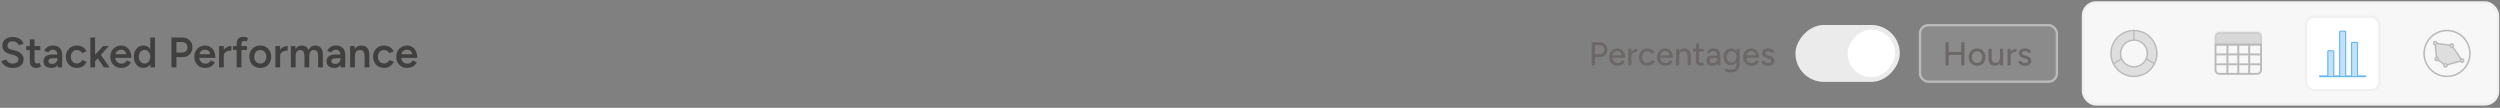 <svg width="626" height="27" viewBox="0 0 626 27" fill="none" xmlns="http://www.w3.org/2000/svg">
<rect x="0" y="0" width="626" height="27" fill="#808080" stroke="none"/>
<path d="M3.225 17.007C2.833 17.007 2.473 16.961 2.145 16.868C1.824 16.776 1.539 16.647 1.29 16.483C1.048 16.32 0.845 16.138 0.681 15.938C0.524 15.732 0.413 15.518 0.349 15.297L1.568 14.923C1.66 15.186 1.842 15.418 2.113 15.618C2.384 15.817 2.719 15.92 3.118 15.928C3.581 15.928 3.948 15.831 4.219 15.639C4.49 15.447 4.625 15.194 4.625 14.88C4.625 14.595 4.511 14.363 4.283 14.185C4.055 14 3.748 13.857 3.364 13.758L2.444 13.522C2.095 13.43 1.778 13.294 1.493 13.116C1.215 12.938 0.994 12.714 0.83 12.443C0.673 12.172 0.595 11.851 0.595 11.481C0.595 10.782 0.823 10.241 1.279 9.856C1.735 9.464 2.387 9.268 3.235 9.268C3.713 9.268 4.13 9.343 4.486 9.493C4.849 9.635 5.149 9.835 5.384 10.091C5.619 10.341 5.794 10.626 5.908 10.946L4.71 11.331C4.604 11.046 4.418 10.811 4.155 10.626C3.891 10.44 3.563 10.348 3.171 10.348C2.765 10.348 2.444 10.444 2.209 10.636C1.981 10.829 1.867 11.096 1.867 11.438C1.867 11.716 1.956 11.933 2.134 12.09C2.32 12.24 2.569 12.354 2.883 12.432L3.802 12.657C4.472 12.82 4.992 13.102 5.363 13.501C5.733 13.9 5.918 14.342 5.918 14.827C5.918 15.254 5.815 15.632 5.608 15.96C5.402 16.287 5.095 16.544 4.689 16.729C4.29 16.915 3.802 17.007 3.225 17.007ZM9.193 17.007C8.63 17.007 8.199 16.868 7.9 16.59C7.607 16.305 7.461 15.899 7.461 15.372V9.867H8.648V15.147C8.648 15.397 8.705 15.585 8.819 15.714C8.94 15.842 9.115 15.906 9.343 15.906C9.414 15.906 9.492 15.892 9.578 15.863C9.663 15.835 9.76 15.781 9.867 15.703L10.305 16.612C10.12 16.74 9.934 16.836 9.749 16.9C9.564 16.971 9.378 17.007 9.193 17.007ZM6.574 12.56V11.534H10.091V12.56H6.574ZM14.46 16.879L14.406 15.874V14.132C14.406 13.768 14.367 13.465 14.289 13.223C14.218 12.974 14.097 12.785 13.925 12.657C13.762 12.521 13.541 12.454 13.263 12.454C13.006 12.454 12.782 12.507 12.589 12.614C12.397 12.721 12.233 12.888 12.098 13.116L11.05 12.731C11.164 12.496 11.314 12.279 11.499 12.079C11.691 11.873 11.93 11.709 12.215 11.588C12.507 11.466 12.857 11.406 13.263 11.406C13.783 11.406 14.218 11.509 14.567 11.716C14.916 11.915 15.173 12.204 15.336 12.582C15.508 12.96 15.593 13.416 15.593 13.95L15.561 16.879H14.46ZM12.921 17.007C12.279 17.007 11.78 16.865 11.424 16.58C11.075 16.295 10.9 15.892 10.9 15.372C10.9 14.816 11.086 14.392 11.456 14.1C11.834 13.807 12.358 13.661 13.028 13.661H14.46V14.581H13.412C12.935 14.581 12.6 14.648 12.408 14.784C12.215 14.912 12.119 15.097 12.119 15.34C12.119 15.546 12.201 15.71 12.365 15.831C12.536 15.945 12.771 16.002 13.07 16.002C13.341 16.002 13.576 15.942 13.776 15.821C13.975 15.7 14.129 15.539 14.236 15.34C14.35 15.14 14.406 14.916 14.406 14.666H14.759C14.759 15.393 14.613 15.967 14.321 16.387C14.029 16.8 13.562 17.007 12.921 17.007ZM19.307 17.007C18.758 17.007 18.273 16.89 17.853 16.654C17.432 16.412 17.101 16.081 16.859 15.66C16.624 15.24 16.506 14.755 16.506 14.207C16.506 13.658 16.624 13.173 16.859 12.753C17.101 12.332 17.429 12.005 17.842 11.769C18.263 11.527 18.744 11.406 19.285 11.406C19.813 11.406 20.29 11.534 20.718 11.791C21.145 12.04 21.462 12.4 21.669 12.87L20.557 13.298C20.443 13.063 20.269 12.874 20.034 12.731C19.798 12.589 19.531 12.518 19.232 12.518C18.94 12.518 18.68 12.592 18.451 12.742C18.224 12.885 18.045 13.084 17.917 13.341C17.789 13.59 17.725 13.879 17.725 14.207C17.725 14.534 17.789 14.827 17.917 15.083C18.052 15.332 18.234 15.532 18.462 15.682C18.697 15.824 18.961 15.896 19.253 15.896C19.552 15.896 19.82 15.821 20.055 15.671C20.29 15.514 20.465 15.304 20.579 15.04L21.69 15.468C21.484 15.953 21.167 16.33 20.739 16.601C20.319 16.872 19.841 17.007 19.307 17.007ZM23.764 15.382L23.037 14.559L25.816 11.534H27.259L23.764 15.382ZM22.62 16.879V9.396H23.817V16.879H22.62ZM26.019 16.879L24.138 14.11L24.918 13.277L27.441 16.879H26.019ZM30.317 17.007C29.797 17.007 29.333 16.89 28.927 16.654C28.528 16.412 28.211 16.081 27.976 15.66C27.748 15.24 27.634 14.755 27.634 14.207C27.634 13.658 27.751 13.173 27.987 12.753C28.222 12.332 28.542 12.005 28.949 11.769C29.362 11.527 29.832 11.406 30.36 11.406C30.837 11.406 31.268 11.531 31.653 11.78C32.038 12.022 32.341 12.375 32.562 12.838C32.79 13.302 32.904 13.854 32.904 14.495H28.703L28.863 14.345C28.863 14.673 28.934 14.958 29.077 15.201C29.219 15.436 29.408 15.618 29.643 15.746C29.879 15.874 30.139 15.938 30.424 15.938C30.752 15.938 31.022 15.867 31.236 15.725C31.45 15.575 31.617 15.382 31.738 15.147L32.797 15.596C32.647 15.881 32.455 16.131 32.219 16.344C31.991 16.558 31.717 16.722 31.396 16.836C31.083 16.95 30.723 17.007 30.317 17.007ZM28.938 13.726L28.767 13.576H31.781L31.621 13.726C31.621 13.433 31.557 13.195 31.428 13.009C31.3 12.817 31.136 12.674 30.937 12.582C30.744 12.482 30.541 12.432 30.328 12.432C30.114 12.432 29.9 12.482 29.686 12.582C29.472 12.674 29.294 12.817 29.152 13.009C29.009 13.195 28.938 13.433 28.938 13.726ZM37.679 16.879L37.626 15.885V9.396H38.812V16.879H37.679ZM35.937 17.007C35.453 17.007 35.029 16.893 34.665 16.665C34.309 16.43 34.027 16.102 33.821 15.682C33.621 15.261 33.521 14.77 33.521 14.207C33.521 13.636 33.621 13.145 33.821 12.731C34.027 12.311 34.309 11.987 34.665 11.759C35.029 11.524 35.453 11.406 35.937 11.406C36.386 11.406 36.771 11.524 37.092 11.759C37.419 11.987 37.669 12.311 37.84 12.731C38.011 13.145 38.096 13.636 38.096 14.207C38.096 14.77 38.011 15.261 37.84 15.682C37.669 16.102 37.419 16.43 37.092 16.665C36.771 16.893 36.386 17.007 35.937 17.007ZM36.236 15.917C36.507 15.917 36.746 15.846 36.953 15.703C37.166 15.553 37.33 15.35 37.444 15.094C37.565 14.837 37.626 14.541 37.626 14.207C37.626 13.872 37.565 13.576 37.444 13.319C37.33 13.063 37.166 12.863 36.953 12.721C36.746 12.578 36.504 12.507 36.226 12.507C35.941 12.507 35.688 12.578 35.467 12.721C35.246 12.863 35.071 13.063 34.943 13.319C34.822 13.576 34.758 13.872 34.751 14.207C34.758 14.541 34.822 14.837 34.943 15.094C35.071 15.35 35.246 15.553 35.467 15.703C35.695 15.846 35.951 15.917 36.236 15.917ZM42.939 16.879V9.396H45.579C46.092 9.396 46.545 9.5 46.937 9.706C47.329 9.913 47.635 10.202 47.856 10.572C48.077 10.936 48.187 11.36 48.187 11.844C48.187 12.315 48.084 12.735 47.877 13.106C47.671 13.476 47.382 13.768 47.012 13.982C46.648 14.189 46.224 14.292 45.74 14.292H44.179V16.879H42.939ZM44.179 13.148H45.718C46.075 13.148 46.367 13.027 46.595 12.785C46.823 12.543 46.937 12.229 46.937 11.844C46.937 11.452 46.809 11.135 46.552 10.893C46.295 10.651 45.964 10.529 45.558 10.529H44.179V13.148ZM51.341 17.007C50.82 17.007 50.357 16.89 49.951 16.654C49.552 16.412 49.235 16.081 49 15.66C48.772 15.24 48.658 14.755 48.658 14.207C48.658 13.658 48.775 13.173 49.01 12.753C49.245 12.332 49.566 12.005 49.972 11.769C50.386 11.527 50.856 11.406 51.383 11.406C51.861 11.406 52.292 11.531 52.677 11.78C53.062 12.022 53.364 12.375 53.585 12.838C53.813 13.302 53.927 13.854 53.927 14.495H49.727L49.887 14.345C49.887 14.673 49.958 14.958 50.101 15.201C50.243 15.436 50.432 15.618 50.667 15.746C50.902 15.874 51.163 15.938 51.447 15.938C51.775 15.938 52.046 15.867 52.26 15.725C52.474 15.575 52.641 15.382 52.762 15.147L53.821 15.596C53.671 15.881 53.478 16.131 53.243 16.344C53.015 16.558 52.741 16.722 52.42 16.836C52.107 16.95 51.747 17.007 51.341 17.007ZM49.962 13.726L49.791 13.576H52.805L52.645 13.726C52.645 13.433 52.581 13.195 52.452 13.009C52.324 12.817 52.16 12.674 51.961 12.582C51.768 12.482 51.565 12.432 51.351 12.432C51.138 12.432 50.924 12.482 50.71 12.582C50.496 12.674 50.318 12.817 50.175 13.009C50.033 13.195 49.962 13.433 49.962 13.726ZM55.635 14.036C55.635 13.458 55.746 12.984 55.967 12.614C56.188 12.243 56.473 11.969 56.822 11.791C57.178 11.605 57.549 11.513 57.934 11.513V12.657C57.606 12.657 57.296 12.703 57.004 12.796C56.719 12.881 56.487 13.024 56.309 13.223C56.131 13.423 56.042 13.686 56.042 14.014L55.635 14.036ZM54.844 16.879V11.534H56.042V16.879H54.844ZM59.262 16.879V10.968C59.262 10.405 59.401 9.974 59.679 9.674C59.964 9.368 60.392 9.215 60.962 9.215C61.147 9.215 61.343 9.247 61.55 9.311C61.763 9.368 61.967 9.446 62.159 9.546L61.721 10.433C61.585 10.369 61.464 10.323 61.357 10.294C61.257 10.266 61.168 10.252 61.09 10.252C60.876 10.252 60.716 10.323 60.609 10.465C60.509 10.601 60.459 10.825 60.459 11.139V16.879H59.262ZM58.343 12.518V11.534H61.86V12.518H58.343ZM65.195 17.007C64.66 17.007 64.183 16.89 63.762 16.654C63.349 16.412 63.025 16.081 62.79 15.66C62.554 15.24 62.437 14.755 62.437 14.207C62.437 13.658 62.551 13.173 62.779 12.753C63.014 12.332 63.338 12.005 63.752 11.769C64.165 11.527 64.639 11.406 65.173 11.406C65.708 11.406 66.182 11.527 66.595 11.769C67.008 12.005 67.329 12.332 67.557 12.753C67.792 13.173 67.91 13.658 67.91 14.207C67.91 14.755 67.796 15.24 67.568 15.66C67.34 16.081 67.019 16.412 66.606 16.654C66.192 16.89 65.722 17.007 65.195 17.007ZM65.195 15.906C65.487 15.906 65.747 15.835 65.975 15.692C66.203 15.543 66.381 15.343 66.51 15.094C66.638 14.837 66.702 14.541 66.702 14.207C66.702 13.872 66.634 13.579 66.499 13.33C66.371 13.073 66.192 12.874 65.964 12.731C65.736 12.582 65.473 12.507 65.173 12.507C64.874 12.507 64.61 12.578 64.382 12.721C64.154 12.863 63.976 13.063 63.848 13.319C63.72 13.576 63.655 13.872 63.655 14.207C63.655 14.541 63.72 14.837 63.848 15.094C63.983 15.343 64.165 15.543 64.393 15.692C64.628 15.835 64.895 15.906 65.195 15.906ZM69.738 14.036C69.738 13.458 69.849 12.984 70.07 12.614C70.29 12.243 70.576 11.969 70.925 11.791C71.281 11.605 71.652 11.513 72.037 11.513V12.657C71.709 12.657 71.399 12.703 71.106 12.796C70.821 12.881 70.59 13.024 70.412 13.223C70.234 13.423 70.144 13.686 70.144 14.014L69.738 14.036ZM68.947 16.879V11.534H70.144V16.879H68.947ZM72.831 16.879V11.534H73.953L74.006 12.25C74.17 11.973 74.38 11.762 74.637 11.62C74.894 11.477 75.186 11.406 75.513 11.406C75.941 11.406 76.305 11.502 76.604 11.695C76.903 11.887 77.121 12.179 77.256 12.571C77.413 12.193 77.634 11.905 77.919 11.705C78.204 11.506 78.539 11.406 78.923 11.406C79.543 11.406 80.021 11.605 80.356 12.005C80.691 12.396 80.855 13.002 80.847 13.822V16.879H79.661V14.142C79.661 13.715 79.615 13.387 79.522 13.159C79.429 12.924 79.305 12.76 79.148 12.667C78.991 12.575 78.809 12.528 78.603 12.528C78.232 12.521 77.944 12.653 77.737 12.924C77.537 13.195 77.438 13.583 77.438 14.089V16.879H76.24V14.142C76.24 13.715 76.194 13.387 76.101 13.159C76.016 12.924 75.895 12.76 75.738 12.667C75.581 12.575 75.4 12.528 75.193 12.528C74.822 12.521 74.534 12.653 74.327 12.924C74.127 13.195 74.028 13.583 74.028 14.089V16.879H72.831ZM85.329 16.879L85.276 15.874V14.132C85.276 13.768 85.236 13.465 85.158 13.223C85.087 12.974 84.966 12.785 84.795 12.657C84.631 12.521 84.41 12.454 84.132 12.454C83.875 12.454 83.651 12.507 83.459 12.614C83.266 12.721 83.102 12.888 82.967 13.116L81.919 12.731C82.033 12.496 82.183 12.279 82.368 12.079C82.561 11.873 82.799 11.709 83.084 11.588C83.376 11.466 83.726 11.406 84.132 11.406C84.652 11.406 85.087 11.509 85.436 11.716C85.785 11.915 86.042 12.204 86.206 12.582C86.377 12.96 86.462 13.416 86.462 13.95L86.43 16.879H85.329ZM83.79 17.007C83.148 17.007 82.65 16.865 82.293 16.58C81.944 16.295 81.769 15.892 81.769 15.372C81.769 14.816 81.955 14.392 82.325 14.1C82.703 13.807 83.227 13.661 83.897 13.661H85.329V14.581H84.281C83.804 14.581 83.469 14.648 83.277 14.784C83.084 14.912 82.988 15.097 82.988 15.34C82.988 15.546 83.07 15.71 83.234 15.831C83.405 15.945 83.64 16.002 83.939 16.002C84.21 16.002 84.445 15.942 84.645 15.821C84.844 15.7 84.998 15.539 85.105 15.34C85.219 15.14 85.276 14.916 85.276 14.666H85.628C85.628 15.393 85.482 15.967 85.19 16.387C84.898 16.8 84.431 17.007 83.79 17.007ZM87.674 16.879V11.534H88.797L88.872 12.518V16.879H87.674ZM91.298 16.879V14.142H92.495V16.879H91.298ZM91.298 14.142C91.298 13.715 91.248 13.387 91.148 13.159C91.056 12.924 90.921 12.76 90.742 12.667C90.571 12.575 90.368 12.528 90.133 12.528C89.734 12.521 89.424 12.653 89.203 12.924C88.982 13.195 88.872 13.583 88.872 14.089H88.423C88.423 13.526 88.505 13.045 88.669 12.646C88.832 12.24 89.068 11.933 89.374 11.727C89.68 11.513 90.044 11.406 90.464 11.406C90.892 11.406 91.255 11.492 91.555 11.662C91.861 11.834 92.093 12.101 92.249 12.464C92.413 12.82 92.495 13.287 92.495 13.864V14.142H91.298ZM96.209 17.007C95.661 17.007 95.176 16.89 94.756 16.654C94.335 16.412 94.004 16.081 93.762 15.66C93.526 15.24 93.409 14.755 93.409 14.207C93.409 13.658 93.526 13.173 93.762 12.753C94.004 12.332 94.332 12.005 94.745 11.769C95.165 11.527 95.647 11.406 96.188 11.406C96.715 11.406 97.193 11.534 97.62 11.791C98.048 12.04 98.365 12.4 98.572 12.87L97.46 13.298C97.346 13.063 97.171 12.874 96.936 12.731C96.701 12.589 96.434 12.518 96.135 12.518C95.842 12.518 95.582 12.592 95.354 12.742C95.126 12.885 94.948 13.084 94.82 13.341C94.692 13.59 94.627 13.879 94.627 14.207C94.627 14.534 94.692 14.827 94.82 15.083C94.955 15.332 95.137 15.532 95.365 15.682C95.6 15.824 95.864 15.896 96.156 15.896C96.455 15.896 96.722 15.821 96.958 15.671C97.193 15.514 97.367 15.304 97.481 15.04L98.593 15.468C98.386 15.953 98.069 16.33 97.642 16.601C97.221 16.872 96.744 17.007 96.209 17.007ZM101.906 17.007C101.386 17.007 100.923 16.89 100.517 16.654C100.118 16.412 99.8 16.081 99.565 15.66C99.337 15.24 99.223 14.755 99.223 14.207C99.223 13.658 99.341 13.173 99.576 12.753C99.811 12.332 100.132 12.005 100.538 11.769C100.951 11.527 101.422 11.406 101.949 11.406C102.426 11.406 102.858 11.531 103.242 11.78C103.627 12.022 103.93 12.375 104.151 12.838C104.379 13.302 104.493 13.854 104.493 14.495H100.292L100.453 14.345C100.453 14.673 100.524 14.958 100.666 15.201C100.809 15.436 100.998 15.618 101.233 15.746C101.468 15.874 101.728 15.938 102.013 15.938C102.341 15.938 102.612 15.867 102.826 15.725C103.039 15.575 103.207 15.382 103.328 15.147L104.386 15.596C104.237 15.881 104.044 16.131 103.809 16.344C103.581 16.558 103.307 16.722 102.986 16.836C102.672 16.95 102.312 17.007 101.906 17.007ZM100.527 13.726L100.356 13.576H103.371L103.21 13.726C103.21 13.433 103.146 13.195 103.018 13.009C102.89 12.817 102.726 12.674 102.526 12.582C102.334 12.482 102.131 12.432 101.917 12.432C101.703 12.432 101.489 12.482 101.276 12.582C101.062 12.674 100.884 12.817 100.741 13.009C100.599 13.195 100.527 13.433 100.527 13.726Z" fill="#41403F"/>
<path d="M398.572 16.379V10.559H400.534C400.922 10.559 401.263 10.639 401.557 10.8C401.856 10.955 402.089 11.174 402.255 11.457C402.427 11.734 402.513 12.058 402.513 12.43C402.513 12.79 402.435 13.111 402.28 13.394C402.125 13.677 401.909 13.899 401.632 14.059C401.36 14.22 401.047 14.3 400.692 14.3H399.387V16.379H398.572ZM399.387 13.544H400.684C400.977 13.544 401.219 13.441 401.407 13.236C401.595 13.026 401.69 12.757 401.69 12.43C401.69 12.092 401.579 11.82 401.357 11.615C401.141 11.41 400.864 11.307 400.526 11.307H399.387V13.544ZM405.008 16.479C404.604 16.479 404.246 16.387 403.936 16.204C403.626 16.016 403.382 15.758 403.204 15.431C403.027 15.104 402.938 14.727 402.938 14.3C402.938 13.874 403.027 13.497 403.204 13.17C403.382 12.843 403.626 12.588 403.936 12.405C404.252 12.216 404.612 12.122 405.017 12.122C405.399 12.122 405.734 12.219 406.023 12.413C406.311 12.602 406.535 12.873 406.696 13.228C406.862 13.577 406.946 13.99 406.946 14.467H403.587L403.736 14.342C403.736 14.636 403.795 14.891 403.911 15.107C404.027 15.323 404.185 15.489 404.385 15.606C404.584 15.717 404.812 15.772 405.067 15.772C405.344 15.772 405.574 15.708 405.757 15.581C405.945 15.448 406.092 15.281 406.197 15.082L406.879 15.398C406.768 15.614 406.624 15.805 406.447 15.972C406.269 16.132 406.059 16.257 405.815 16.346C405.577 16.434 405.308 16.479 405.008 16.479ZM403.786 13.968L403.628 13.843H406.255L406.106 13.968C406.106 13.724 406.056 13.516 405.956 13.344C405.856 13.167 405.723 13.034 405.557 12.945C405.391 12.851 405.205 12.804 405 12.804C404.801 12.804 404.607 12.851 404.418 12.945C404.235 13.034 404.083 13.164 403.961 13.336C403.844 13.508 403.786 13.718 403.786 13.968ZM408.208 14.143C408.208 13.694 408.294 13.328 408.466 13.045C408.638 12.762 408.859 12.552 409.131 12.413C409.402 12.275 409.688 12.205 409.987 12.205V12.954C409.738 12.954 409.499 12.992 409.272 13.07C409.051 13.142 408.868 13.264 408.723 13.436C408.585 13.602 408.516 13.829 408.516 14.117L408.208 14.143ZM407.726 16.379V12.222H408.516V16.379H407.726ZM412.52 16.479C412.104 16.479 411.736 16.387 411.414 16.204C411.093 16.016 410.84 15.758 410.658 15.431C410.48 15.104 410.392 14.727 410.392 14.3C410.392 13.874 410.48 13.497 410.658 13.17C410.84 12.843 411.09 12.588 411.406 12.405C411.727 12.216 412.093 12.122 412.503 12.122C412.908 12.122 413.271 12.216 413.592 12.405C413.919 12.593 414.163 12.862 414.324 13.211L413.609 13.511C413.504 13.306 413.351 13.145 413.152 13.028C412.958 12.912 412.733 12.854 412.478 12.854C412.229 12.854 412.007 12.915 411.813 13.037C411.619 13.159 411.467 13.331 411.356 13.552C411.245 13.768 411.19 14.018 411.19 14.3C411.19 14.583 411.245 14.832 411.356 15.049C411.467 15.265 411.622 15.437 411.822 15.564C412.021 15.686 412.246 15.747 412.495 15.747C412.75 15.747 412.977 15.683 413.177 15.556C413.376 15.423 413.526 15.245 413.626 15.024L414.349 15.315C414.188 15.681 413.944 15.966 413.617 16.171C413.296 16.376 412.93 16.479 412.52 16.479ZM416.968 16.479C416.563 16.479 416.206 16.387 415.895 16.204C415.585 16.016 415.341 15.758 415.164 15.431C414.986 15.104 414.898 14.727 414.898 14.3C414.898 13.874 414.986 13.497 415.164 13.17C415.341 12.843 415.585 12.588 415.895 12.405C416.211 12.216 416.572 12.122 416.976 12.122C417.359 12.122 417.694 12.219 417.982 12.413C418.27 12.602 418.495 12.873 418.656 13.228C418.822 13.577 418.905 13.99 418.905 14.467H415.546L415.696 14.342C415.696 14.636 415.754 14.891 415.87 15.107C415.987 15.323 416.145 15.489 416.344 15.606C416.544 15.717 416.771 15.772 417.026 15.772C417.303 15.772 417.533 15.708 417.716 15.581C417.905 15.448 418.051 15.281 418.157 15.082L418.838 15.398C418.728 15.614 418.583 15.805 418.406 15.972C418.229 16.132 418.018 16.257 417.774 16.346C417.536 16.434 417.267 16.479 416.968 16.479ZM415.746 13.968L415.588 13.843H418.215L418.065 13.968C418.065 13.724 418.015 13.516 417.916 13.344C417.816 13.167 417.683 13.034 417.517 12.945C417.35 12.851 417.165 12.804 416.959 12.804C416.76 12.804 416.566 12.851 416.378 12.945C416.195 13.034 416.042 13.164 415.92 13.336C415.804 13.508 415.746 13.718 415.746 13.968ZM419.685 16.379V12.222H420.425L420.475 12.987V16.379H419.685ZM422.562 16.379V14.251H423.352V16.379H422.562ZM422.562 14.251C422.562 13.874 422.518 13.588 422.429 13.394C422.346 13.195 422.227 13.056 422.071 12.979C421.922 12.901 421.747 12.859 421.548 12.854C421.209 12.854 420.946 12.973 420.758 13.211C420.569 13.45 420.475 13.785 420.475 14.217H420.134C420.134 13.779 420.198 13.405 420.325 13.095C420.458 12.779 420.644 12.538 420.882 12.372C421.126 12.205 421.415 12.122 421.747 12.122C422.074 12.122 422.357 12.189 422.595 12.322C422.839 12.455 423.025 12.663 423.152 12.945C423.285 13.222 423.352 13.588 423.352 14.043V14.251H422.562ZM425.95 16.479C425.534 16.479 425.213 16.373 424.986 16.163C424.759 15.947 424.645 15.639 424.645 15.24V10.925H425.435V15.123C425.435 15.329 425.485 15.486 425.584 15.597C425.69 15.703 425.839 15.755 426.033 15.755C426.089 15.755 426.15 15.744 426.216 15.722C426.283 15.7 426.363 15.656 426.457 15.589L426.757 16.204C426.613 16.299 426.474 16.368 426.341 16.412C426.213 16.456 426.083 16.479 425.95 16.479ZM423.938 12.904V12.222H426.615V12.904H423.938ZM430.056 16.379L430.023 15.656V14.209C430.023 13.904 429.987 13.649 429.915 13.444C429.848 13.239 429.743 13.084 429.599 12.979C429.46 12.873 429.275 12.82 429.042 12.82C428.826 12.82 428.637 12.865 428.477 12.954C428.321 13.042 428.191 13.181 428.086 13.369L427.388 13.103C427.487 12.915 427.612 12.748 427.762 12.604C427.911 12.455 428.091 12.338 428.302 12.255C428.513 12.166 428.759 12.122 429.042 12.122C429.436 12.122 429.763 12.2 430.023 12.355C430.284 12.51 430.478 12.735 430.605 13.028C430.738 13.322 430.802 13.685 430.796 14.117L430.788 16.379H430.056ZM428.834 16.479C428.341 16.479 427.956 16.368 427.678 16.146C427.407 15.919 427.271 15.606 427.271 15.207C427.271 14.78 427.412 14.456 427.695 14.234C427.983 14.007 428.382 13.893 428.892 13.893H430.048V14.517H429.108C428.726 14.517 428.457 14.578 428.302 14.7C428.147 14.816 428.069 14.979 428.069 15.19C428.069 15.384 428.141 15.536 428.285 15.647C428.435 15.753 428.64 15.805 428.901 15.805C429.128 15.805 429.325 15.758 429.491 15.664C429.657 15.564 429.787 15.426 429.882 15.248C429.976 15.071 430.023 14.868 430.023 14.641H430.297C430.297 15.207 430.175 15.656 429.932 15.988C429.693 16.315 429.327 16.479 428.834 16.479ZM433.512 18.15C433.235 18.15 432.982 18.122 432.755 18.067C432.528 18.017 432.337 17.959 432.182 17.892C432.026 17.826 431.91 17.767 431.832 17.718L432.132 17.077C432.204 17.122 432.306 17.172 432.439 17.227C432.572 17.288 432.727 17.338 432.905 17.377C433.082 17.421 433.279 17.443 433.495 17.443C433.75 17.443 433.977 17.39 434.177 17.285C434.376 17.185 434.532 17.027 434.642 16.811C434.759 16.595 434.817 16.318 434.817 15.98V12.222H435.607V15.963C435.607 16.44 435.515 16.839 435.333 17.16C435.155 17.487 434.909 17.734 434.593 17.9C434.282 18.067 433.922 18.15 433.512 18.15ZM433.437 16.321C433.06 16.321 432.73 16.235 432.448 16.063C432.17 15.886 431.952 15.642 431.791 15.331C431.636 15.015 431.558 14.652 431.558 14.242C431.558 13.815 431.636 13.444 431.791 13.128C431.952 12.812 432.17 12.566 432.448 12.388C432.73 12.211 433.06 12.122 433.437 12.122C433.781 12.122 434.08 12.211 434.335 12.388C434.595 12.566 434.795 12.815 434.933 13.136C435.078 13.452 435.15 13.824 435.15 14.251C435.15 14.661 435.078 15.024 434.933 15.34C434.795 15.65 434.595 15.891 434.335 16.063C434.08 16.235 433.781 16.321 433.437 16.321ZM433.636 15.656C433.869 15.656 434.072 15.595 434.243 15.473C434.415 15.345 434.551 15.176 434.651 14.966C434.751 14.749 434.8 14.503 434.8 14.226C434.8 13.948 434.751 13.705 434.651 13.494C434.551 13.283 434.412 13.12 434.235 13.003C434.063 12.882 433.861 12.82 433.628 12.82C433.384 12.82 433.168 12.882 432.98 13.003C432.797 13.12 432.653 13.283 432.547 13.494C432.442 13.705 432.389 13.948 432.389 14.226C432.389 14.503 432.442 14.749 432.547 14.966C432.658 15.176 432.805 15.345 432.988 15.473C433.176 15.595 433.393 15.656 433.636 15.656ZM438.54 16.479C438.136 16.479 437.778 16.387 437.468 16.204C437.157 16.016 436.913 15.758 436.736 15.431C436.559 15.104 436.47 14.727 436.47 14.3C436.47 13.874 436.559 13.497 436.736 13.17C436.913 12.843 437.157 12.588 437.468 12.405C437.784 12.216 438.144 12.122 438.549 12.122C438.931 12.122 439.266 12.219 439.555 12.413C439.843 12.602 440.067 12.873 440.228 13.228C440.394 13.577 440.477 13.99 440.477 14.467H437.119L437.268 14.342C437.268 14.636 437.326 14.891 437.443 15.107C437.559 15.323 437.717 15.489 437.917 15.606C438.116 15.717 438.343 15.772 438.598 15.772C438.876 15.772 439.106 15.708 439.288 15.581C439.477 15.448 439.624 15.281 439.729 15.082L440.411 15.398C440.3 15.614 440.156 15.805 439.979 15.972C439.801 16.132 439.591 16.257 439.347 16.346C439.108 16.434 438.84 16.479 438.54 16.479ZM437.318 13.968L437.16 13.843H439.787L439.638 13.968C439.638 13.724 439.588 13.516 439.488 13.344C439.388 13.167 439.255 13.034 439.089 12.945C438.923 12.851 438.737 12.804 438.532 12.804C438.332 12.804 438.138 12.851 437.95 12.945C437.767 13.034 437.615 13.164 437.493 13.336C437.376 13.508 437.318 13.718 437.318 13.968ZM442.746 16.479C442.452 16.479 442.189 16.434 441.956 16.346C441.729 16.257 441.535 16.138 441.374 15.988C441.219 15.838 441.102 15.669 441.025 15.481L441.707 15.182C441.795 15.354 441.928 15.495 442.106 15.606C442.283 15.717 442.48 15.772 442.696 15.772C442.934 15.772 443.131 15.728 443.286 15.639C443.441 15.55 443.519 15.426 443.519 15.265C443.519 15.11 443.461 14.988 443.344 14.899C443.228 14.81 443.059 14.738 442.837 14.683L442.447 14.583C442.059 14.478 441.756 14.32 441.54 14.109C441.33 13.899 441.224 13.66 441.224 13.394C441.224 12.99 441.355 12.676 441.615 12.455C441.876 12.233 442.261 12.122 442.771 12.122C443.02 12.122 443.247 12.158 443.453 12.23C443.663 12.302 443.84 12.405 443.985 12.538C444.134 12.671 444.24 12.829 444.301 13.012L443.635 13.311C443.569 13.145 443.455 13.023 443.295 12.945C443.134 12.862 442.945 12.82 442.729 12.82C442.507 12.82 442.333 12.87 442.205 12.97C442.078 13.064 442.014 13.197 442.014 13.369C442.014 13.463 442.067 13.555 442.172 13.644C442.283 13.727 442.444 13.796 442.654 13.851L443.103 13.96C443.375 14.026 443.599 14.129 443.777 14.267C443.954 14.4 444.087 14.553 444.176 14.724C444.265 14.891 444.309 15.065 444.309 15.248C444.309 15.498 444.24 15.717 444.101 15.905C443.968 16.088 443.782 16.229 443.544 16.329C443.311 16.429 443.045 16.479 442.746 16.479Z" fill="#6D6867"/>
<rect width="26.13" height="14.252" rx="7.126" transform="matrix(-1 0 0 1 475.711 6.254)" fill="#EBEBEB"/>
<rect width="11.877" height="11.877" rx="5.939" transform="matrix(-1 0 0 1 474.523 7.441)" fill="white"/>
<rect x="480.762" y="6.301" width="34.283" height="14.157" rx="2.078" fill="#BABABA" fill-opacity="0.2"/>
<rect x="480.762" y="6.301" width="34.283" height="14.157" rx="2.078" stroke="#BABABA" stroke-width="0.594"/>
<path d="M491.091 16.379V10.559H491.906V16.379H491.091ZM487.142 16.379V10.559H487.957V16.379H487.142ZM487.824 13.76V13.012H491.349V13.76H487.824ZM495.074 16.479C494.658 16.479 494.292 16.387 493.976 16.204C493.66 16.016 493.411 15.758 493.228 15.431C493.051 15.104 492.962 14.727 492.962 14.3C492.962 13.874 493.051 13.497 493.228 13.17C493.405 12.843 493.652 12.588 493.968 12.405C494.284 12.216 494.647 12.122 495.057 12.122C495.467 12.122 495.83 12.216 496.146 12.405C496.462 12.588 496.709 12.843 496.886 13.17C497.063 13.497 497.152 13.874 497.152 14.3C497.152 14.727 497.063 15.104 496.886 15.431C496.709 15.758 496.462 16.016 496.146 16.204C495.836 16.387 495.478 16.479 495.074 16.479ZM495.074 15.755C495.323 15.755 495.545 15.694 495.739 15.572C495.933 15.445 496.082 15.273 496.188 15.057C496.299 14.841 496.354 14.589 496.354 14.3C496.354 14.012 496.299 13.76 496.188 13.544C496.082 13.328 495.93 13.159 495.73 13.037C495.531 12.909 495.306 12.845 495.057 12.845C494.802 12.845 494.578 12.909 494.384 13.037C494.19 13.159 494.037 13.328 493.926 13.544C493.815 13.76 493.76 14.012 493.76 14.3C493.76 14.589 493.815 14.841 493.926 15.057C494.037 15.273 494.192 15.445 494.392 15.572C494.591 15.694 494.819 15.755 495.074 15.755ZM500.844 16.379L500.794 15.614V12.222H501.576V16.379H500.844ZM497.918 14.35V12.222H498.707V14.35H497.918ZM498.707 14.35C498.707 14.722 498.749 15.007 498.832 15.207C498.921 15.406 499.043 15.545 499.198 15.622C499.353 15.7 499.528 15.742 499.722 15.747C500.06 15.747 500.323 15.628 500.512 15.389C500.7 15.151 500.794 14.816 500.794 14.384H501.135C501.135 14.821 501.069 15.198 500.936 15.514C500.808 15.825 500.625 16.063 500.387 16.229C500.149 16.395 499.858 16.479 499.514 16.479C499.192 16.479 498.91 16.412 498.666 16.279C498.428 16.146 498.242 15.938 498.109 15.656C497.981 15.373 497.918 15.007 497.918 14.558V14.35H498.707ZM503.16 14.143C503.16 13.694 503.246 13.328 503.418 13.045C503.589 12.762 503.811 12.552 504.083 12.413C504.354 12.275 504.64 12.205 504.939 12.205V12.954C504.69 12.954 504.451 12.992 504.224 13.07C504.002 13.142 503.82 13.264 503.675 13.436C503.537 13.602 503.468 13.829 503.468 14.117L503.16 14.143ZM502.678 16.379V12.222H503.468V16.379H502.678ZM507.064 16.479C506.771 16.479 506.507 16.434 506.275 16.346C506.047 16.257 505.853 16.138 505.693 15.988C505.537 15.838 505.421 15.669 505.343 15.481L506.025 15.182C506.114 15.354 506.247 15.495 506.424 15.606C506.602 15.717 506.798 15.772 507.015 15.772C507.253 15.772 507.45 15.728 507.605 15.639C507.76 15.55 507.838 15.426 507.838 15.265C507.838 15.11 507.779 14.988 507.663 14.899C507.547 14.81 507.378 14.738 507.156 14.683L506.765 14.583C506.377 14.478 506.075 14.32 505.859 14.109C505.648 13.899 505.543 13.66 505.543 13.394C505.543 12.99 505.673 12.676 505.934 12.455C506.194 12.233 506.579 12.122 507.089 12.122C507.339 12.122 507.566 12.158 507.771 12.23C507.982 12.302 508.159 12.405 508.303 12.538C508.453 12.671 508.558 12.829 508.619 13.012L507.954 13.311C507.888 13.145 507.774 13.023 507.613 12.945C507.452 12.862 507.264 12.82 507.048 12.82C506.826 12.82 506.652 12.87 506.524 12.97C506.397 13.064 506.333 13.197 506.333 13.369C506.333 13.463 506.385 13.555 506.491 13.644C506.602 13.727 506.762 13.796 506.973 13.851L507.422 13.96C507.694 14.026 507.918 14.129 508.095 14.267C508.273 14.4 508.406 14.553 508.494 14.724C508.583 14.891 508.627 15.065 508.627 15.248C508.627 15.498 508.558 15.717 508.42 15.905C508.287 16.088 508.101 16.229 507.863 16.329C507.63 16.429 507.364 16.479 507.064 16.479Z" fill="#6D6867"/>
<rect x="521.578" y="0.609" width="103.924" height="25.536" rx="3.266" fill="#F7F7F7"/>
<rect x="521.578" y="0.609" width="103.924" height="25.536" rx="3.266" stroke="#F0F0F0" stroke-width="0.594"/>
<g clip-path="url(#clip0_1_8)">
<path d="M534.337 7.449C532.291 7.449 530.39 8.501 529.304 10.235C528.218 11.968 528.101 14.139 528.995 15.979C528.996 16.005 529.003 16.029 529.014 16.052C529.026 16.075 529.042 16.095 529.062 16.11C530.08 18.085 532.115 19.326 534.337 19.326C536.559 19.326 538.594 18.085 539.612 16.11C539.632 16.095 539.648 16.075 539.659 16.052C539.671 16.029 539.678 16.005 539.679 15.979C540.573 14.139 540.456 11.968 539.37 10.235C538.284 8.501 536.382 7.449 534.337 7.449ZM537.504 13.388C537.504 15.137 536.086 16.555 534.337 16.555C532.588 16.555 531.17 15.137 531.17 13.388C531.17 11.639 532.588 10.22 534.337 10.22C536.085 10.223 537.502 11.639 537.504 13.388ZM528.794 13.388C528.798 10.405 531.159 7.96 534.139 7.85V9.835C533.58 9.864 533.037 10.024 532.552 10.303C532.067 10.582 531.655 10.972 531.35 11.441C531.044 11.909 530.854 12.444 530.794 13C530.734 13.556 530.807 14.118 531.006 14.641L529.289 15.671C528.963 14.954 528.794 14.175 528.794 13.388ZM534.337 18.93C532.303 18.929 530.434 17.815 529.464 16.027L531.167 15.006C531.773 16.199 532.998 16.951 534.337 16.951C535.675 16.951 536.901 16.199 537.507 15.006L539.21 16.027C538.24 17.815 536.37 18.929 534.337 18.93ZM539.385 15.671L537.667 14.642C537.867 14.119 537.939 13.557 537.88 13C537.82 12.444 537.63 11.91 537.324 11.441C537.019 10.973 536.607 10.583 536.122 10.303C535.637 10.024 535.094 9.864 534.535 9.835V7.85C536.381 7.915 538.074 8.896 539.048 10.466C540.021 12.036 540.148 13.989 539.385 15.671Z" fill="#BABABA"/>
<path d="M539.385 15.671L537.667 14.642C537.867 14.119 537.939 13.557 537.88 13C537.82 12.444 537.63 11.91 537.324 11.441C537.019 10.973 536.607 10.583 536.122 10.303C535.637 10.024 535.094 9.864 534.535 9.835V7.85C536.381 7.915 538.074 8.896 539.048 10.466C540.021 12.036 540.148 13.989 539.385 15.671Z" fill="#BABABA" fill-opacity="0.4"/>
<path d="M534.337 18.93C532.303 18.929 530.434 17.815 529.464 16.027L531.167 15.006C531.773 16.199 532.998 16.951 534.337 16.951C535.675 16.951 536.901 16.199 537.507 15.006L539.21 16.027C538.24 17.815 536.37 18.929 534.337 18.93Z" fill="#BABABA" fill-opacity="0.4"/>
<path d="M528.794 13.388C528.798 10.405 531.159 7.96 534.139 7.85V9.835C533.58 9.864 533.037 10.024 532.552 10.303C532.067 10.582 531.655 10.972 531.35 11.441C531.044 11.909 530.854 12.444 530.794 13C530.734 13.556 530.807 14.118 531.006 14.641L529.289 15.671C528.963 14.954 528.794 14.175 528.794 13.388Z" fill="#BABABA" fill-opacity="0.4"/>
</g>
<g clip-path="url(#clip1_1_8)">
<path d="M554.769 11.144H566.171V17.538C566.171 18.063 565.745 18.488 565.221 18.488H555.719C555.194 18.488 554.769 18.063 554.769 17.538V11.144Z" stroke="#BABABA" stroke-width="0.475"/>
<mask id="path-12-inside-1_1_8" fill="white">
<path d="M554.531 9.227C554.531 8.571 555.063 8.039 555.719 8.039H565.221C565.877 8.039 566.408 8.571 566.408 9.227V10.905H554.531V9.227Z"/>
</mask>
<path d="M554.531 9.227C554.531 8.571 555.063 8.039 555.719 8.039H565.221C565.877 8.039 566.408 8.571 566.408 9.227V10.905H554.531V9.227Z" fill="#BABABA" fill-opacity="0.5"/>
<path d="M554.056 9.227C554.056 8.308 554.801 7.564 555.719 7.564H565.221C566.139 7.564 566.883 8.308 566.883 9.227H565.933C565.933 8.833 565.614 8.514 565.221 8.514H555.719C555.325 8.514 555.006 8.833 555.006 9.227H554.056ZM566.408 10.905H554.531H566.408ZM554.056 10.905V9.227C554.056 8.308 554.801 7.564 555.719 7.564V8.514C555.325 8.514 555.006 8.833 555.006 9.227V10.905H554.056ZM565.221 7.564C566.139 7.564 566.883 8.308 566.883 9.227V10.905H565.933V9.227C565.933 8.833 565.614 8.514 565.221 8.514V7.564Z" fill="#BABABA" fill-opacity="0.5" mask="url(#path-12-inside-1_1_8)"/>
<path d="M566.161 11.401H554.779C554.713 11.401 554.65 11.375 554.604 11.329C554.557 11.282 554.531 11.219 554.531 11.154C554.531 11.088 554.557 11.025 554.604 10.979C554.65 10.932 554.713 10.906 554.779 10.906H566.161C566.226 10.906 566.289 10.932 566.336 10.979C566.382 11.025 566.408 11.088 566.408 11.154C566.408 11.219 566.382 11.282 566.336 11.329C566.289 11.375 566.226 11.401 566.161 11.401ZM566.161 13.876H554.779C554.713 13.876 554.65 13.849 554.604 13.803C554.557 13.757 554.531 13.694 554.531 13.628C554.531 13.562 554.557 13.499 554.604 13.453C554.65 13.407 554.713 13.381 554.779 13.381H566.161C566.226 13.381 566.289 13.407 566.336 13.453C566.382 13.499 566.408 13.562 566.408 13.628C566.408 13.694 566.382 13.757 566.336 13.803C566.289 13.849 566.226 13.876 566.161 13.876ZM566.161 16.35H554.779C554.713 16.35 554.65 16.324 554.604 16.277C554.557 16.231 554.531 16.168 554.531 16.102C554.531 16.037 554.557 15.974 554.604 15.928C554.65 15.881 554.713 15.855 554.779 15.855H566.161C566.226 15.855 566.289 15.881 566.336 15.928C566.382 15.974 566.408 16.037 566.408 16.102C566.408 16.168 566.382 16.231 566.336 16.277C566.289 16.324 566.226 16.35 566.161 16.35Z" fill="#BABABA"/>
<path d="M557.751 18.732C557.686 18.732 557.623 18.706 557.576 18.661C557.53 18.616 557.504 18.555 557.504 18.491V11.253C557.504 11.189 557.53 11.128 557.576 11.082C557.623 11.037 557.686 11.012 557.751 11.012C557.817 11.012 557.88 11.037 557.926 11.082C557.973 11.128 557.999 11.189 557.999 11.253V18.491C557.999 18.555 557.973 18.616 557.926 18.661C557.88 18.706 557.817 18.732 557.751 18.732ZM560.473 18.732C560.408 18.732 560.345 18.706 560.298 18.661C560.252 18.616 560.226 18.555 560.226 18.491V11.253C560.226 11.189 560.252 11.128 560.298 11.082C560.345 11.037 560.408 11.012 560.473 11.012C560.539 11.012 560.602 11.037 560.648 11.082C560.695 11.128 560.721 11.189 560.721 11.253V18.491C560.721 18.555 560.695 18.616 560.648 18.661C560.602 18.706 560.539 18.732 560.473 18.732ZM563.195 18.732C563.129 18.732 563.066 18.706 563.02 18.661C562.974 18.616 562.948 18.555 562.948 18.491V11.253C562.948 11.189 562.974 11.128 563.02 11.082C563.066 11.037 563.129 11.012 563.195 11.012C563.261 11.012 563.324 11.037 563.37 11.082C563.416 11.128 563.442 11.189 563.442 11.253V18.491C563.442 18.555 563.416 18.616 563.37 18.661C563.324 18.706 563.261 18.732 563.195 18.732Z" fill="#BABABA"/>
</g>
<rect x="577.398" y="4.172" width="18.409" height="18.409" rx="2.078" fill="white"/>
<rect x="577.398" y="4.172" width="18.409" height="18.409" rx="2.078" stroke="#F0F0F0" stroke-width="0.594"/>
<path d="M592.378 19.15L592.377 19.151C592.371 19.162 592.363 19.169 592.357 19.173C592.352 19.176 592.348 19.177 592.344 19.177H580.897C580.85 19.177 580.813 19.139 580.813 19.093C580.813 19.046 580.85 19.008 580.897 19.008H581.058H582.743H582.891V18.86V12.868C582.891 12.786 582.957 12.719 583.039 12.719H584.227C584.309 12.719 584.376 12.786 584.376 12.868V18.86V19.008H584.524H585.712H585.86V18.86V7.961C585.86 7.879 585.927 7.813 586.009 7.813H587.196C587.278 7.813 587.345 7.879 587.345 7.961V18.86V19.008H587.493H588.681H588.83V18.86V10.765C588.83 10.683 588.896 10.616 588.978 10.616H590.166C590.248 10.616 590.314 10.683 590.314 10.765V18.86V19.008H590.463H592.344C592.349 19.008 592.359 19.01 592.37 19.024C592.382 19.038 592.393 19.062 592.393 19.093C592.393 19.116 592.386 19.136 592.378 19.15Z" fill="#69B8F4" fill-opacity="0.4" stroke="#69B8F4" stroke-width="0.297"/>
<g clip-path="url(#clip2_1_8)">
<path d="M612.731 7.449C609.452 7.449 606.793 10.108 606.793 13.388C606.793 16.668 609.452 19.326 612.731 19.326C616.011 19.326 618.67 16.668 618.67 13.388C618.666 10.11 616.01 7.453 612.731 7.449ZM612.731 18.93C609.67 18.93 607.189 16.449 607.189 13.388C607.189 10.327 609.67 7.845 612.731 7.845C615.793 7.845 618.274 10.327 618.274 13.388C618.271 16.447 615.791 18.927 612.731 18.93Z" fill="#BABABA"/>
<path d="M616.345 14.595L614.402 11.754C614.467 11.666 614.506 11.562 614.515 11.454C614.524 11.345 614.503 11.236 614.454 11.138C614.406 11.041 614.331 10.959 614.238 10.901C614.146 10.843 614.039 10.812 613.93 10.812C613.821 10.811 613.714 10.84 613.62 10.897C613.527 10.953 613.451 11.034 613.4 11.131L610.349 10.695C610.292 10.405 610.031 10.201 609.737 10.216C609.442 10.23 609.203 10.459 609.175 10.752C609.147 11.046 609.338 11.316 609.625 11.386L609.91 14.236C609.81 14.283 609.726 14.356 609.665 14.447C609.605 14.539 609.571 14.646 609.567 14.756C609.561 14.98 609.681 15.188 609.878 15.295C610.075 15.401 610.315 15.388 610.499 15.26L611.774 16.186C611.756 16.241 611.747 16.297 611.746 16.354C611.744 16.675 611.999 16.94 612.32 16.95C612.641 16.96 612.912 16.712 612.93 16.392L616.015 15.51C616.188 15.761 616.522 15.841 616.79 15.697C617.058 15.552 617.175 15.229 617.061 14.947C616.947 14.665 616.639 14.513 616.345 14.595ZM613.924 11.207C613.976 11.207 614.026 11.228 614.064 11.265C614.101 11.303 614.122 11.353 614.122 11.405C614.122 11.458 614.101 11.508 614.064 11.546C614.026 11.583 613.976 11.603 613.924 11.603C613.871 11.603 613.821 11.583 613.784 11.546C613.746 11.508 613.726 11.458 613.726 11.405C613.726 11.353 613.746 11.303 613.784 11.265C613.821 11.228 613.871 11.207 613.924 11.207ZM609.767 11.01C609.714 11.01 609.664 10.989 609.627 10.952C609.59 10.915 609.569 10.864 609.569 10.812C609.569 10.759 609.59 10.709 609.627 10.672C609.664 10.634 609.714 10.614 609.767 10.614C609.819 10.614 609.869 10.634 609.907 10.672C609.944 10.709 609.965 10.759 609.965 10.812C609.965 10.864 609.944 10.915 609.907 10.952C609.869 10.989 609.819 11.01 609.767 11.01ZM610.163 14.969C610.11 14.969 610.06 14.948 610.023 14.911C609.985 14.873 609.965 14.823 609.965 14.771C609.965 14.718 609.985 14.668 610.023 14.631C610.06 14.594 610.11 14.573 610.163 14.573C610.215 14.573 610.265 14.594 610.302 14.631C610.34 14.668 610.36 14.718 610.36 14.771C610.36 14.823 610.34 14.873 610.302 14.911C610.265 14.948 610.215 14.969 610.163 14.969ZM612.34 16.552C612.287 16.552 612.237 16.531 612.2 16.494C612.163 16.457 612.142 16.407 612.142 16.354C612.142 16.302 612.163 16.251 612.2 16.214C612.237 16.177 612.287 16.156 612.34 16.156C612.392 16.156 612.443 16.177 612.48 16.214C612.517 16.251 612.538 16.302 612.538 16.354C612.538 16.407 612.517 16.457 612.48 16.494C612.443 16.531 612.392 16.552 612.34 16.552ZM615.907 15.129L612.822 16.011C612.636 15.745 612.27 15.68 612.003 15.865L610.728 14.938C610.746 14.884 610.755 14.828 610.756 14.771C610.756 14.638 610.711 14.51 610.629 14.406C610.547 14.302 610.432 14.228 610.304 14.197L610.019 11.348C610.135 11.293 610.23 11.201 610.29 11.087L613.342 11.523C613.397 11.8 613.641 11.999 613.924 11.999C613.975 11.999 614.026 11.991 614.075 11.977L616.019 14.818C615.952 14.909 615.913 15.017 615.907 15.129ZM616.695 15.167C616.695 15.219 616.674 15.269 616.637 15.306C616.6 15.344 616.549 15.364 616.497 15.364C616.444 15.364 616.394 15.344 616.357 15.306C616.32 15.269 616.299 15.219 616.299 15.167C616.299 15.114 616.32 15.064 616.357 15.027C616.394 14.989 616.444 14.969 616.497 14.969C616.549 14.969 616.6 14.989 616.637 15.027C616.674 15.064 616.695 15.114 616.695 15.167Z" fill="#BABABA"/>
<path d="M615.907 15.129L612.822 16.011C612.636 15.745 612.27 15.68 612.003 15.865L610.728 14.938C610.746 14.884 610.755 14.828 610.756 14.771C610.756 14.638 610.711 14.51 610.629 14.406C610.547 14.302 610.432 14.228 610.304 14.197L610.019 11.348C610.135 11.293 610.23 11.201 610.29 11.087L613.342 11.523C613.397 11.8 613.641 11.999 613.924 11.999C613.975 11.999 614.026 11.991 614.075 11.977L616.019 14.818C615.952 14.909 615.913 15.017 615.907 15.129Z" fill="#BABABA" fill-opacity="0.4"/>
</g>
<defs>
<clipPath id="clip0_1_8">
<rect width="11.877" height="11.877" fill="white" transform="translate(528.406 7.438)"/>
</clipPath>
<clipPath id="clip1_1_8">
<rect width="11.877" height="11.877" fill="white" transform="translate(554.535 7.438)"/>
</clipPath>
<clipPath id="clip2_1_8">
<rect width="11.877" height="11.877" fill="white" transform="translate(606.797 7.438)"/>
</clipPath>
</defs>
</svg>

